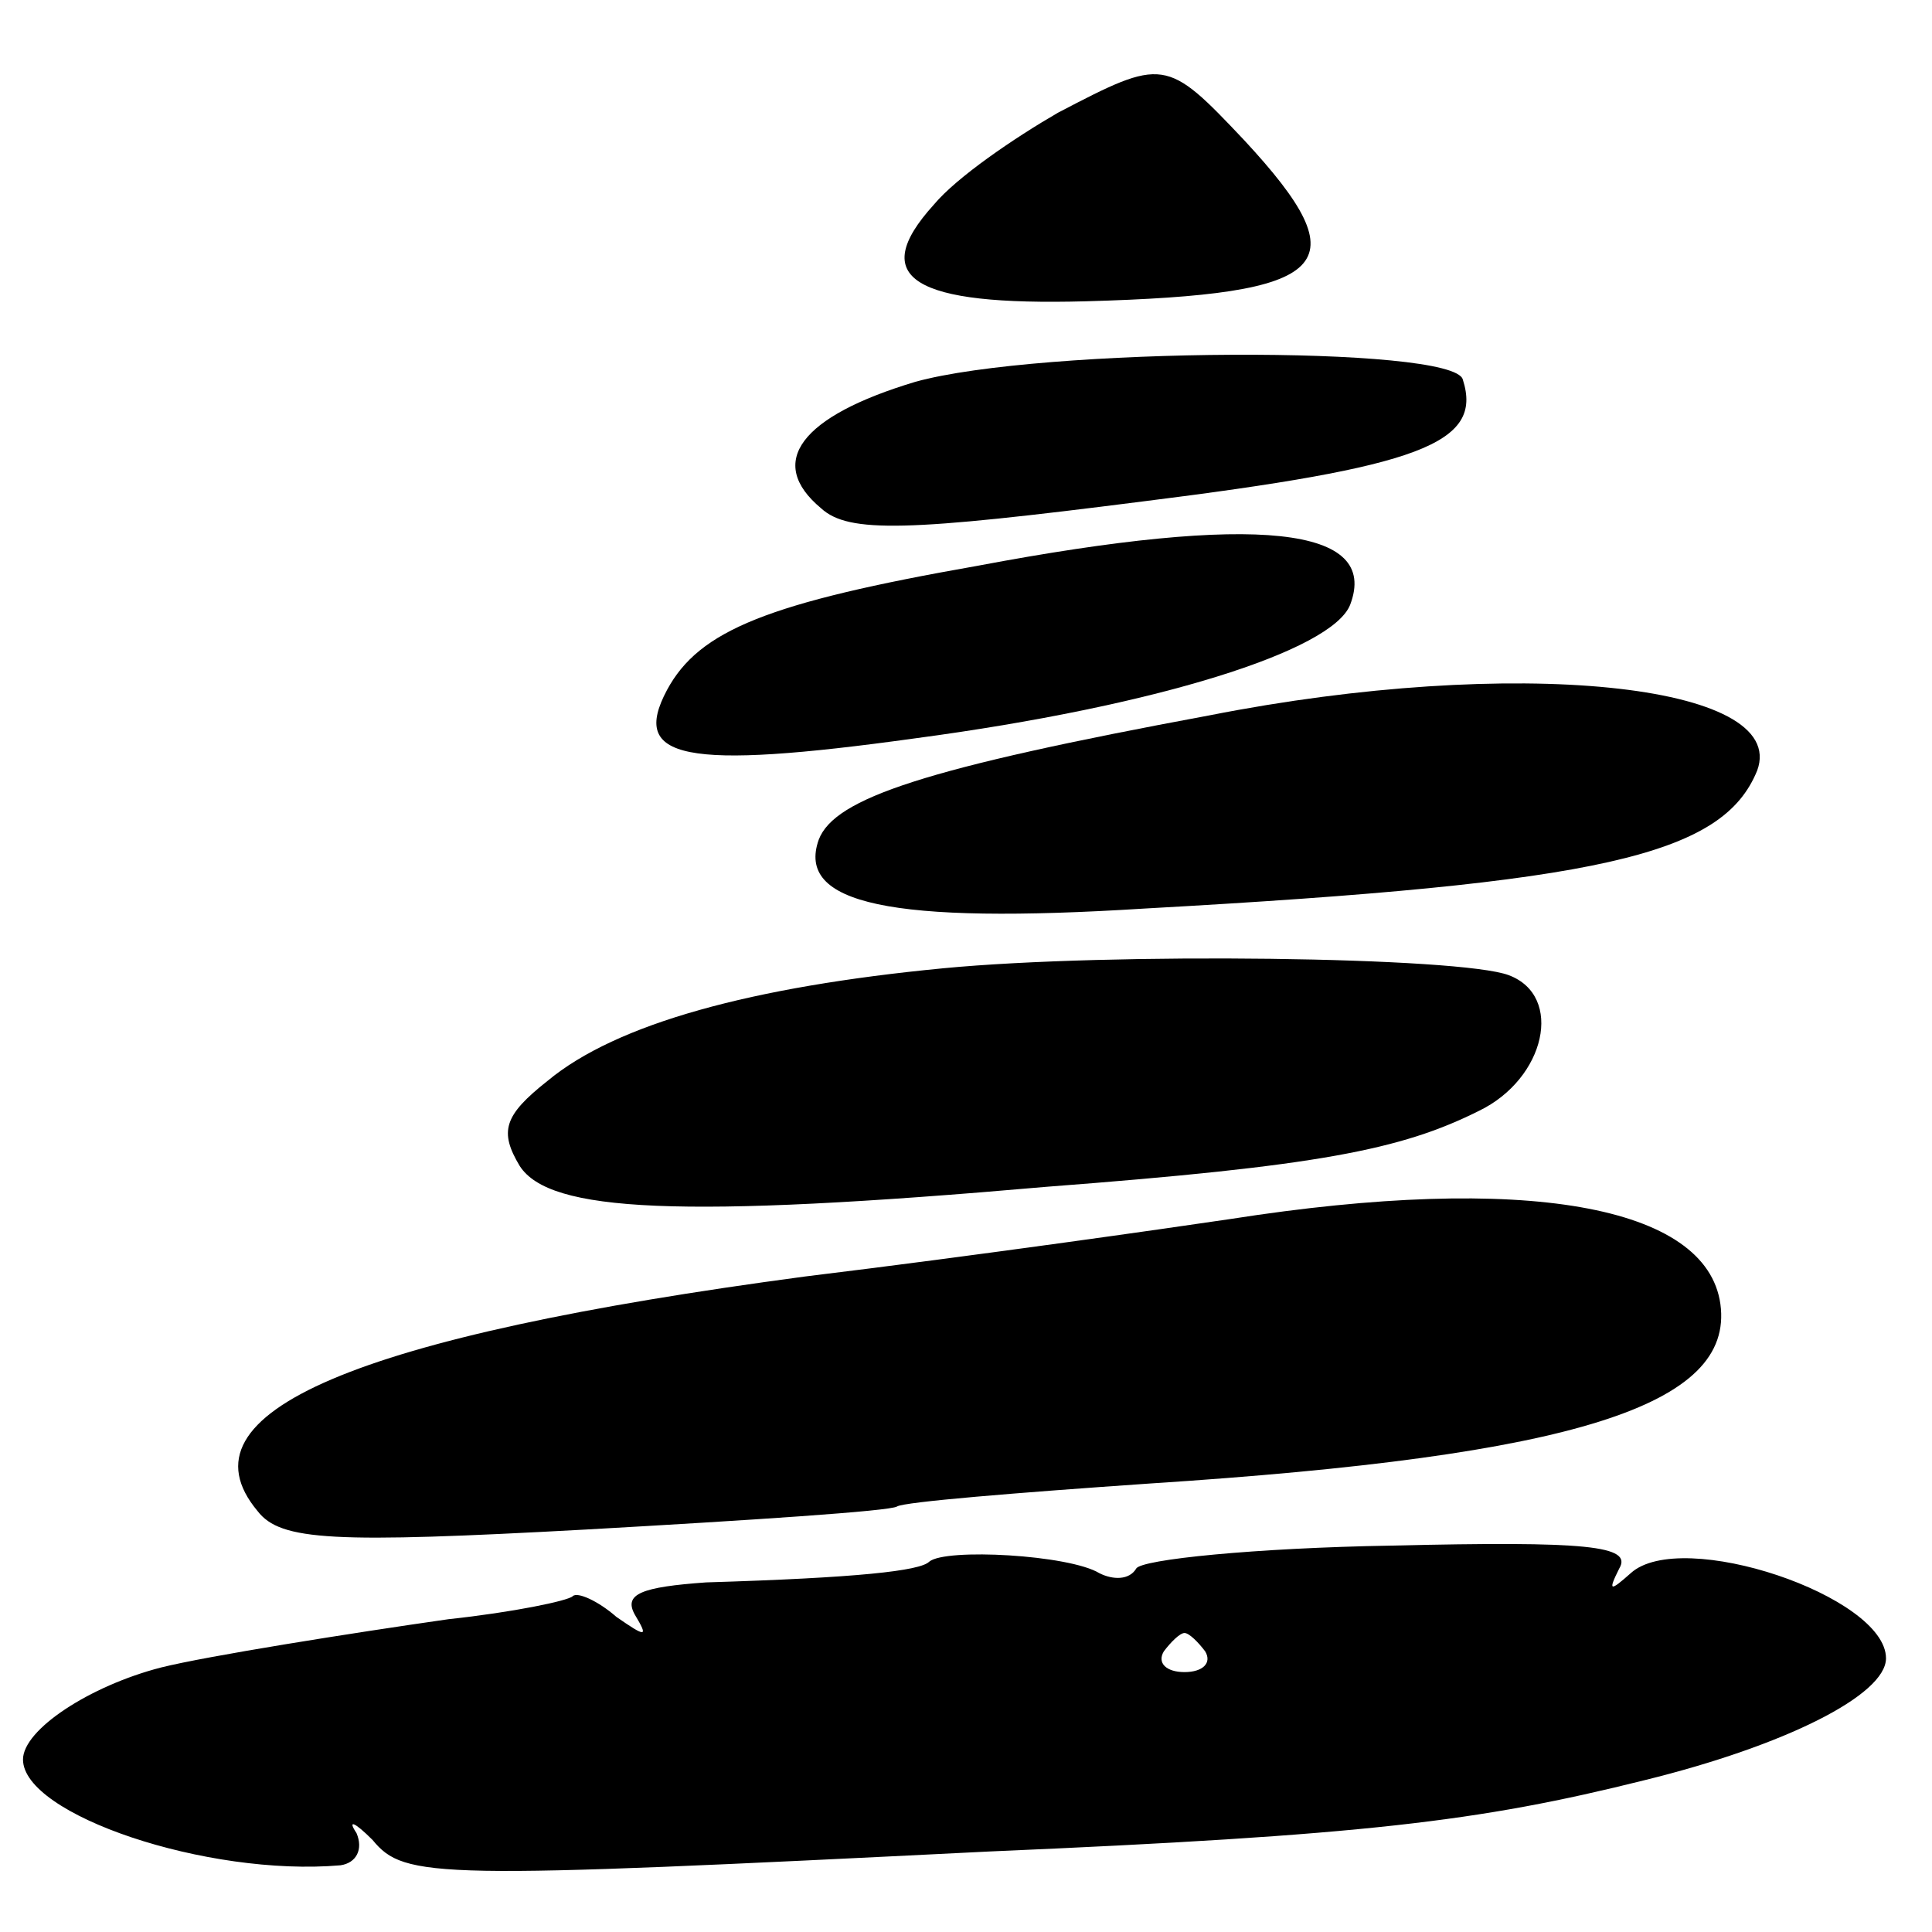 <?xml version="1.0" standalone="no"?>
<!DOCTYPE svg PUBLIC "-//W3C//DTD SVG 20010904//EN"
 "http://www.w3.org/TR/2001/REC-SVG-20010904/DTD/svg10.dtd">
<svg version="1.0" xmlns="http://www.w3.org/2000/svg"
 width="84pt" height="84pt" viewBox="0 0 84 84"
 preserveAspectRatio="xMidYMid meet">
<g transform="translate(0,84) scale(0.1,-0.1)"
fill="#000000" stroke="none">
<path d="M460 791 c-19 -11 -44 -28 -54 -40 -29 -32 -9 -44 66 -42 107 3 120
15 69 70 -34 36 -35 36 -81 12z"/>
<path d="M398 674 c-50 -15 -65 -35 -41 -55 12 -11 38 -10 140 3 120 15 148
25 139 53 -4 15 -184 14 -238 -1z"/>
<path d="M425 594 c-91 -16 -121 -28 -135 -54 -16 -30 7 -35 108 -21 105 14
181 38 189 58 13 34 -40 40 -162 17z"/>
<path d="M526 529 c-124 -23 -163 -36 -170 -54 -10 -28 31 -37 142 -30 198 11
251 23 266 60 14 38 -106 50 -238 24z"/>
<path d="M410 419 c-83 -8 -142 -24 -172 -49 -19 -15 -21 -22 -12 -37 13 -20
69 -23 229 -9 118 9 154 16 188 33 29 14 37 50 13 59 -21 8 -173 10 -246 3z"/>
<path d="M535 310 c-27 -4 -111 -16 -185 -25 -195 -26 -274 -59 -238 -102 10
-13 33 -14 143 -8 71 4 132 8 135 10 3 2 52 6 110 10 185 12 254 34 248 78 -6
43 -85 57 -213 37z"/>
<path d="M404 161 c-4 -4 -31 -7 -97 -9 -28 -2 -36 -5 -31 -14 6 -10 5 -10 -8
-1 -8 7 -17 11 -19 9 -2 -2 -26 -7 -54 -10 -42 -6 -105 -16 -125 -21 -31 -8
-60 -27 -60 -40 0 -24 80 -51 138 -46 7 1 10 7 7 14 -4 6 -1 5 7 -3 14 -17 27
-17 268 -5 163 7 213 13 285 31 61 15 105 37 105 53 0 27 -89 57 -111 37 -9
-8 -10 -8 -5 2 6 10 -14 12 -99 10 -59 -1 -109 -6 -111 -10 -3 -5 -10 -5 -16
-2 -13 8 -67 11 -74 5z m120 -39 c3 -5 -1 -9 -9 -9 -8 0 -12 4 -9 9 3 4 7 8 9
8 2 0 6 -4 9 -8z"/>
</g>
</svg>
